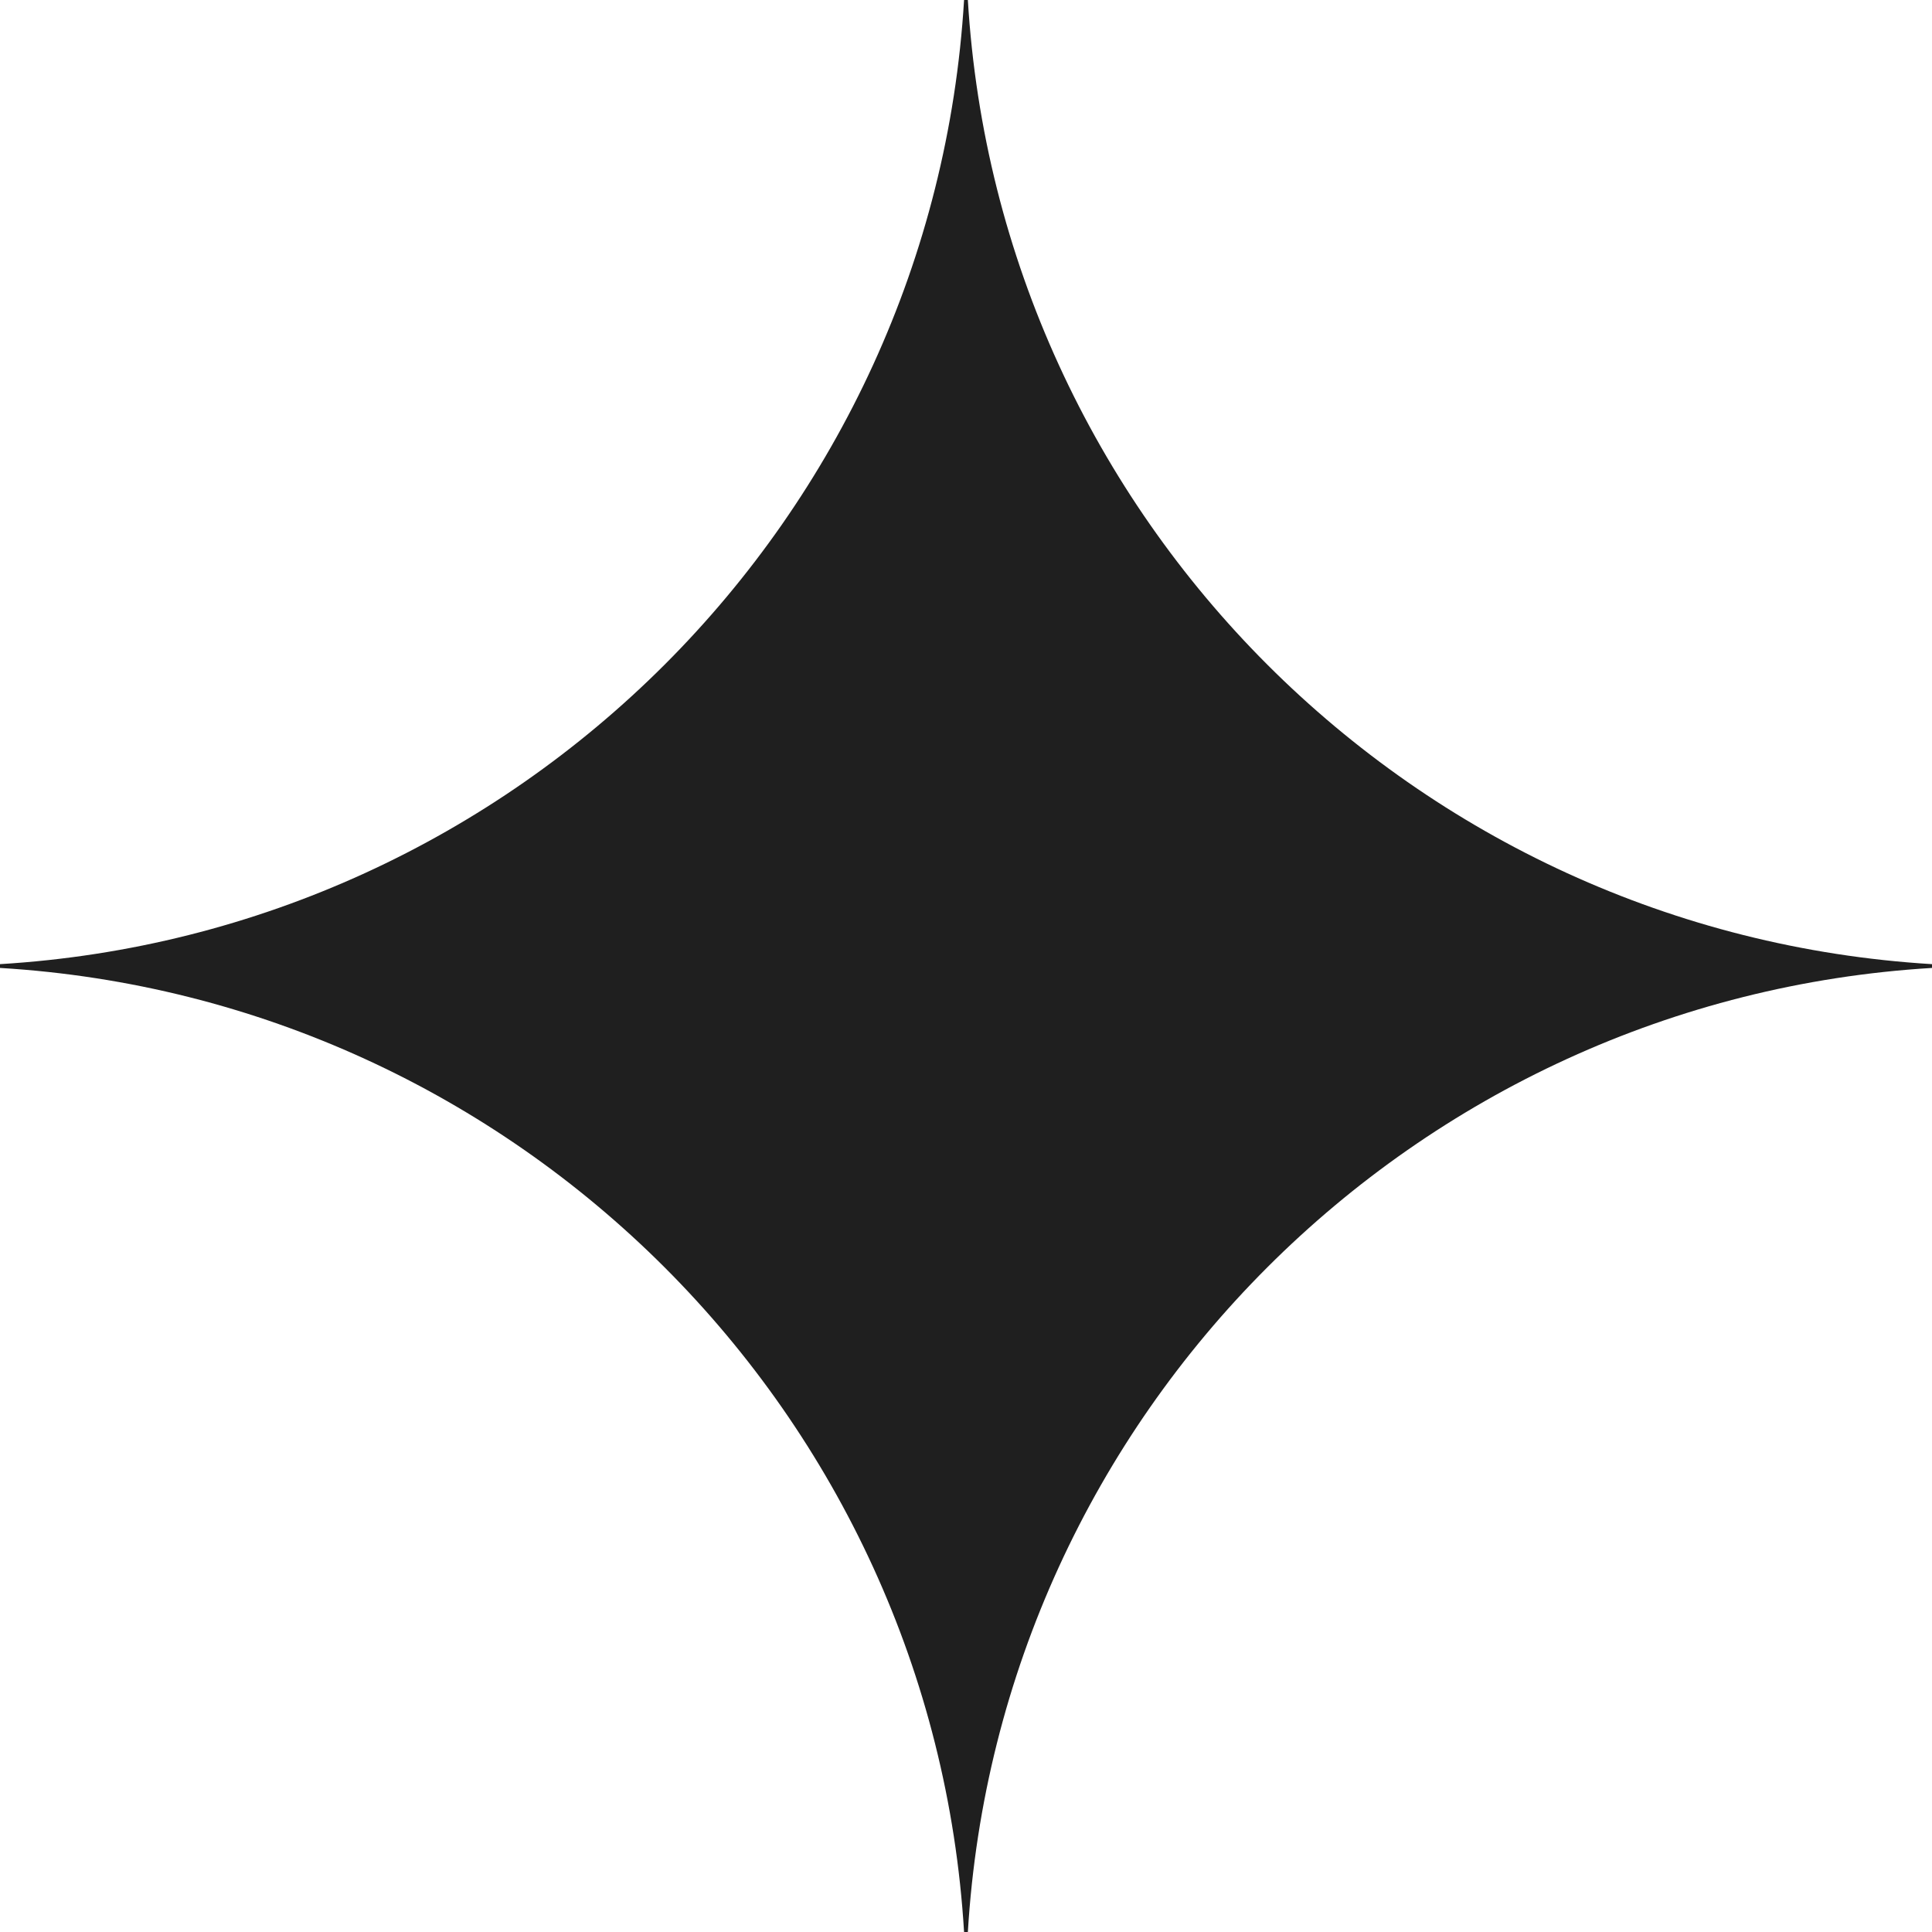 <svg width="24" height="24" viewBox="0 0 24 24" fill="none" xmlns="http://www.w3.org/2000/svg">
<g clip-path="url(#clip0_14258_10144)">
<path d="M24 12.024C17.563 12.412 12.41 17.563 12.023 24H11.976C11.588 17.563 6.436 12.412 0 12.024V11.977C6.437 11.588 11.588 6.437 11.976 0H12.023C12.411 6.437 17.563 11.588 24 11.977V12.024Z" fill="#1F1F1F"/>
</g>
<defs>
<clipPath id="clip0_14258_10144">
<rect width="24" height="24" fill="white"/>
</clipPath>
</defs>
</svg>
